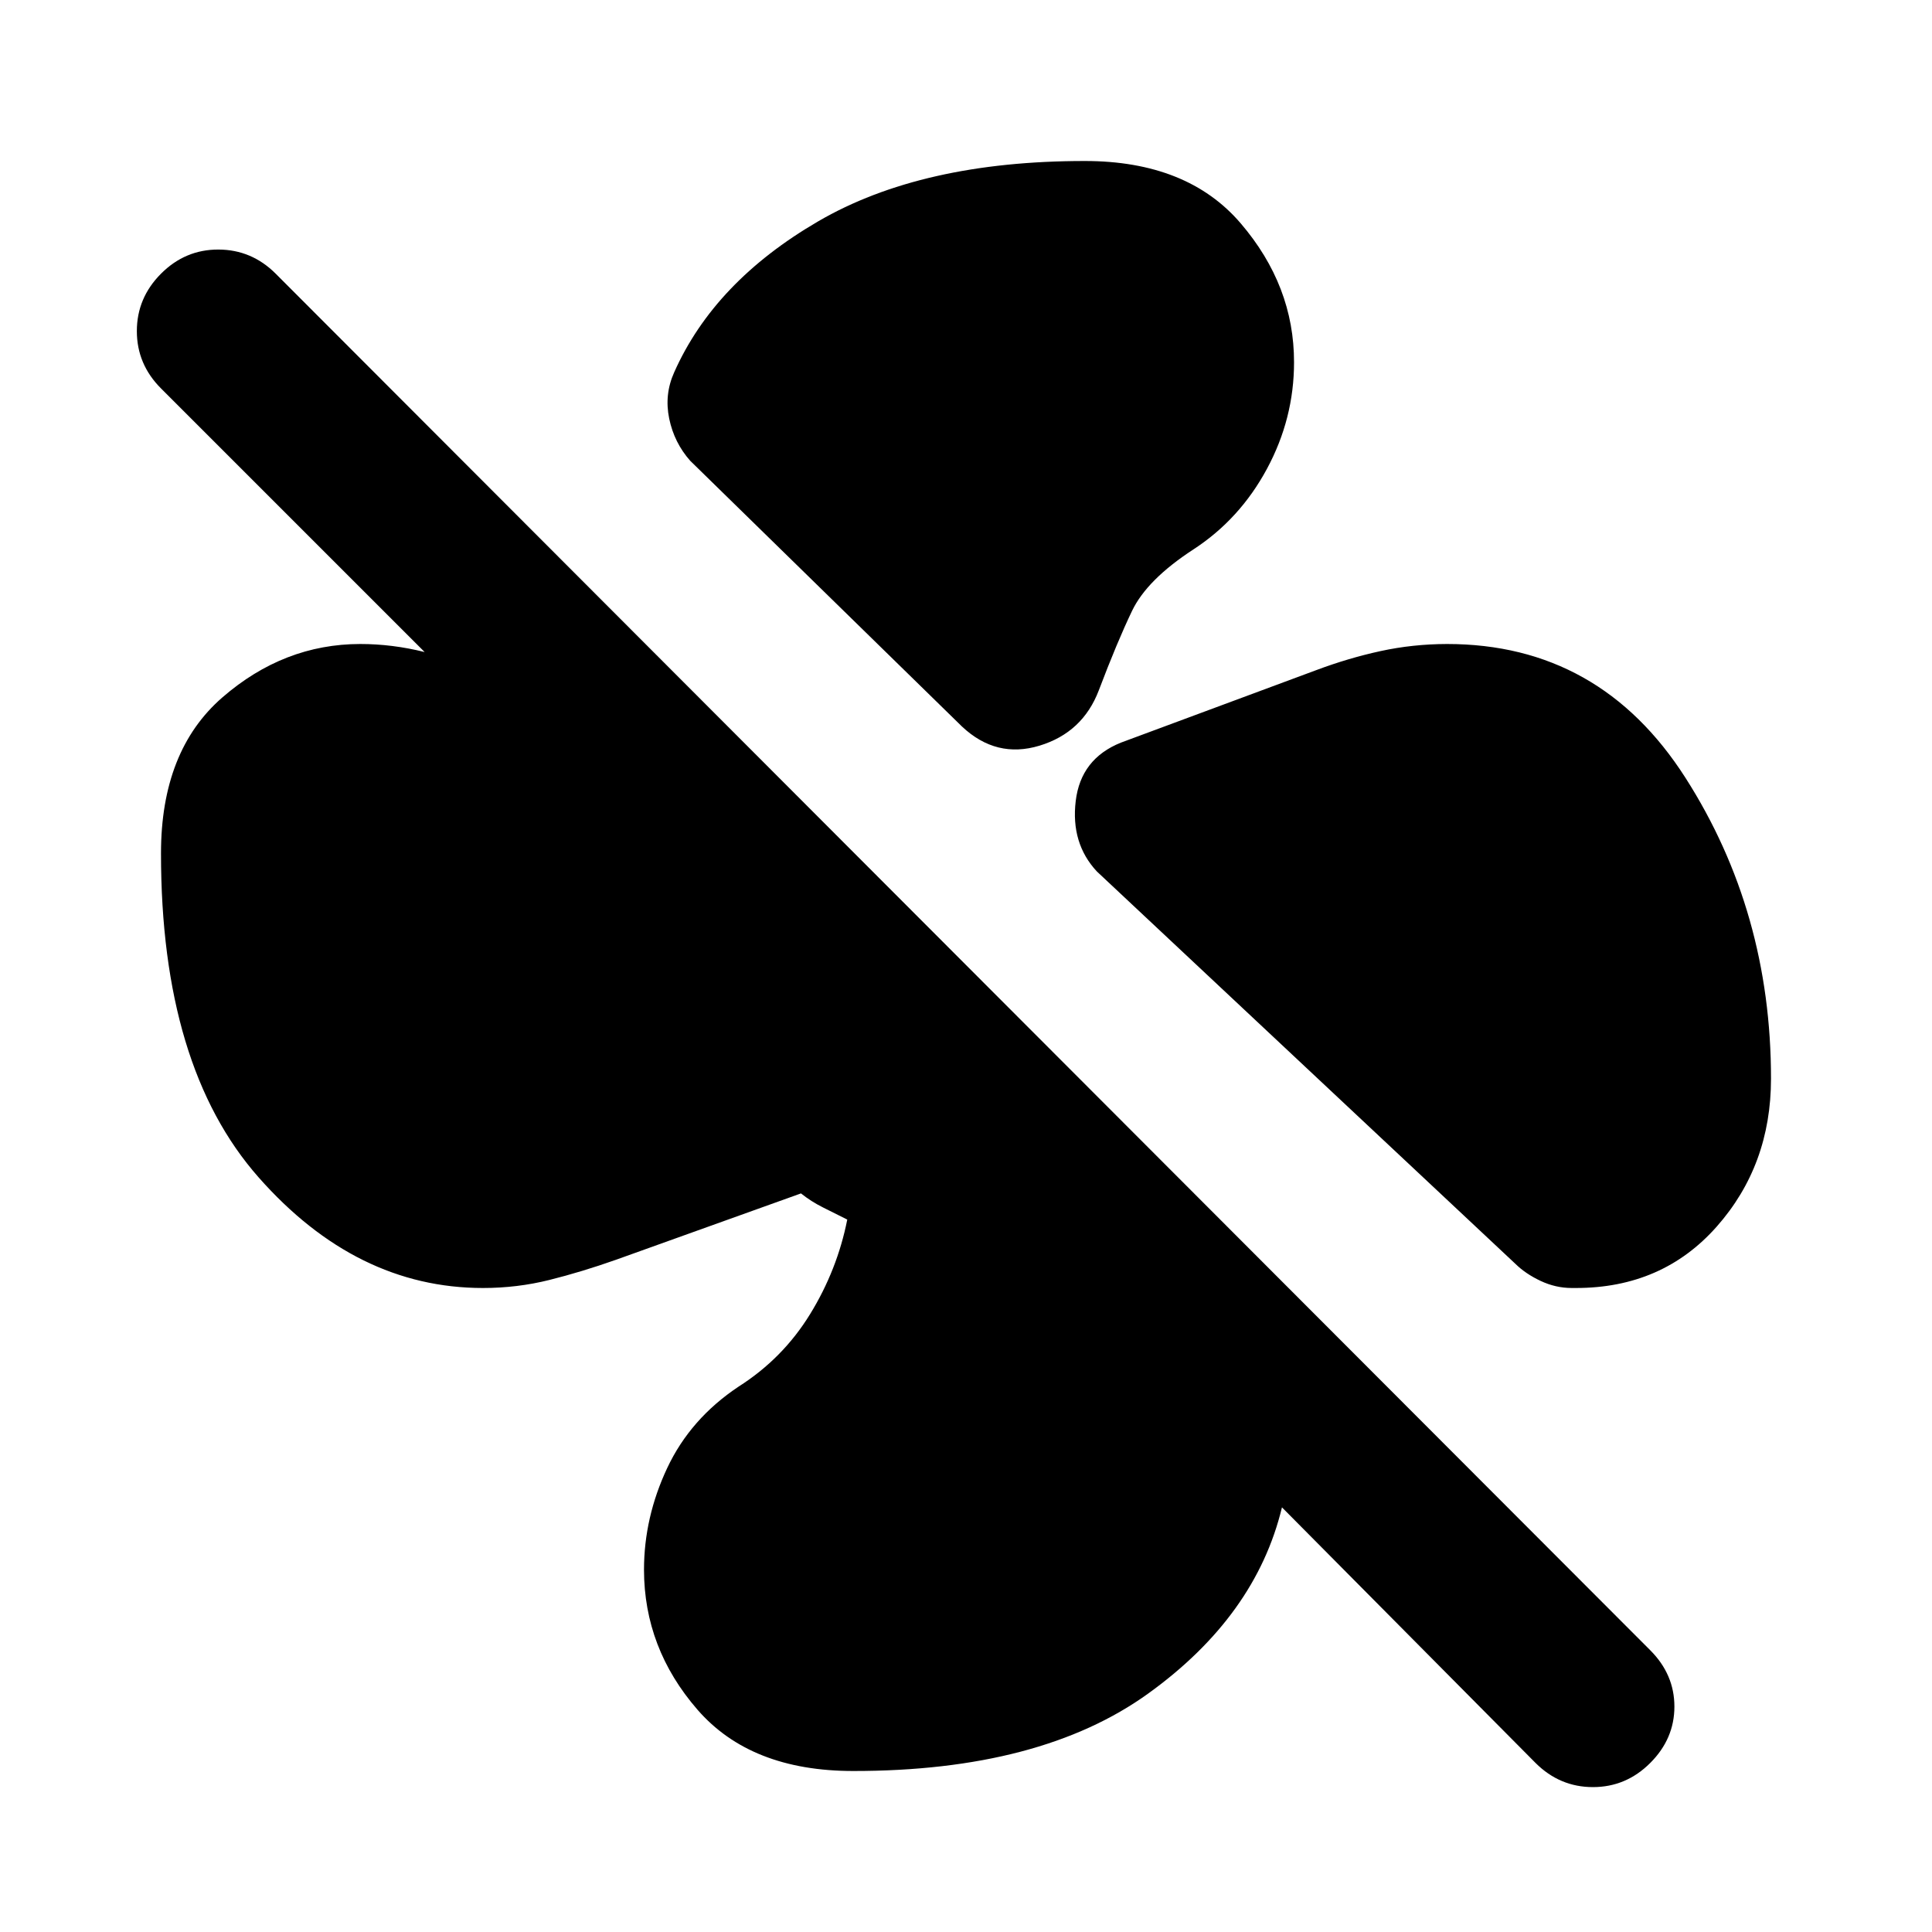 <?xml version="1.0" encoding="utf-8"?>
<!-- Generator: www.svgicons.com -->
<svg xmlns="http://www.w3.org/2000/svg" width="800" height="800" viewBox="0 0 24 24">
<path fill="currentColor" d="M16.075 4.5q0 .7-.337 1.325t-.913 1t-.762.763t-.413.987q-.2.525-.737.688t-.963-.238l-3.375-3.3q-.2-.225-.262-.525t.062-.575q.5-1.125 1.788-1.875T13.475 2q1.275 0 1.938.775t.662 1.725m1.9 3.5q1.9 0 2.963 1.663T22 13.4q0 1.075-.675 1.838t-1.75.762h-.05q-.2 0-.387-.088t-.313-.212l-5.2-4.875q-.325-.35-.262-.875t.562-.725l2.425-.9q.4-.15.8-.237T17.975 8M10.6 22q-1.275 0-1.937-.763T8 19.5q0-.65.288-1.263t.887-1.012q.55-.35.888-.9t.462-1.175l-.3-.15q-.15-.075-.275-.175l-2.3.825q-.425.15-.825.25T6 16q-1.575 0-2.788-1.375T2 10.6q0-1.275.763-1.937T4.475 8q.2 0 .4.025t.4.075L2 4.825q-.3-.3-.3-.712T2 3.4t.713-.3t.712.3L20.5 20.5q.3.3.3.7t-.3.7t-.712.3t-.713-.3l-3.15-3.175q-.325 1.35-1.662 2.313T10.6 22"/>
</svg>